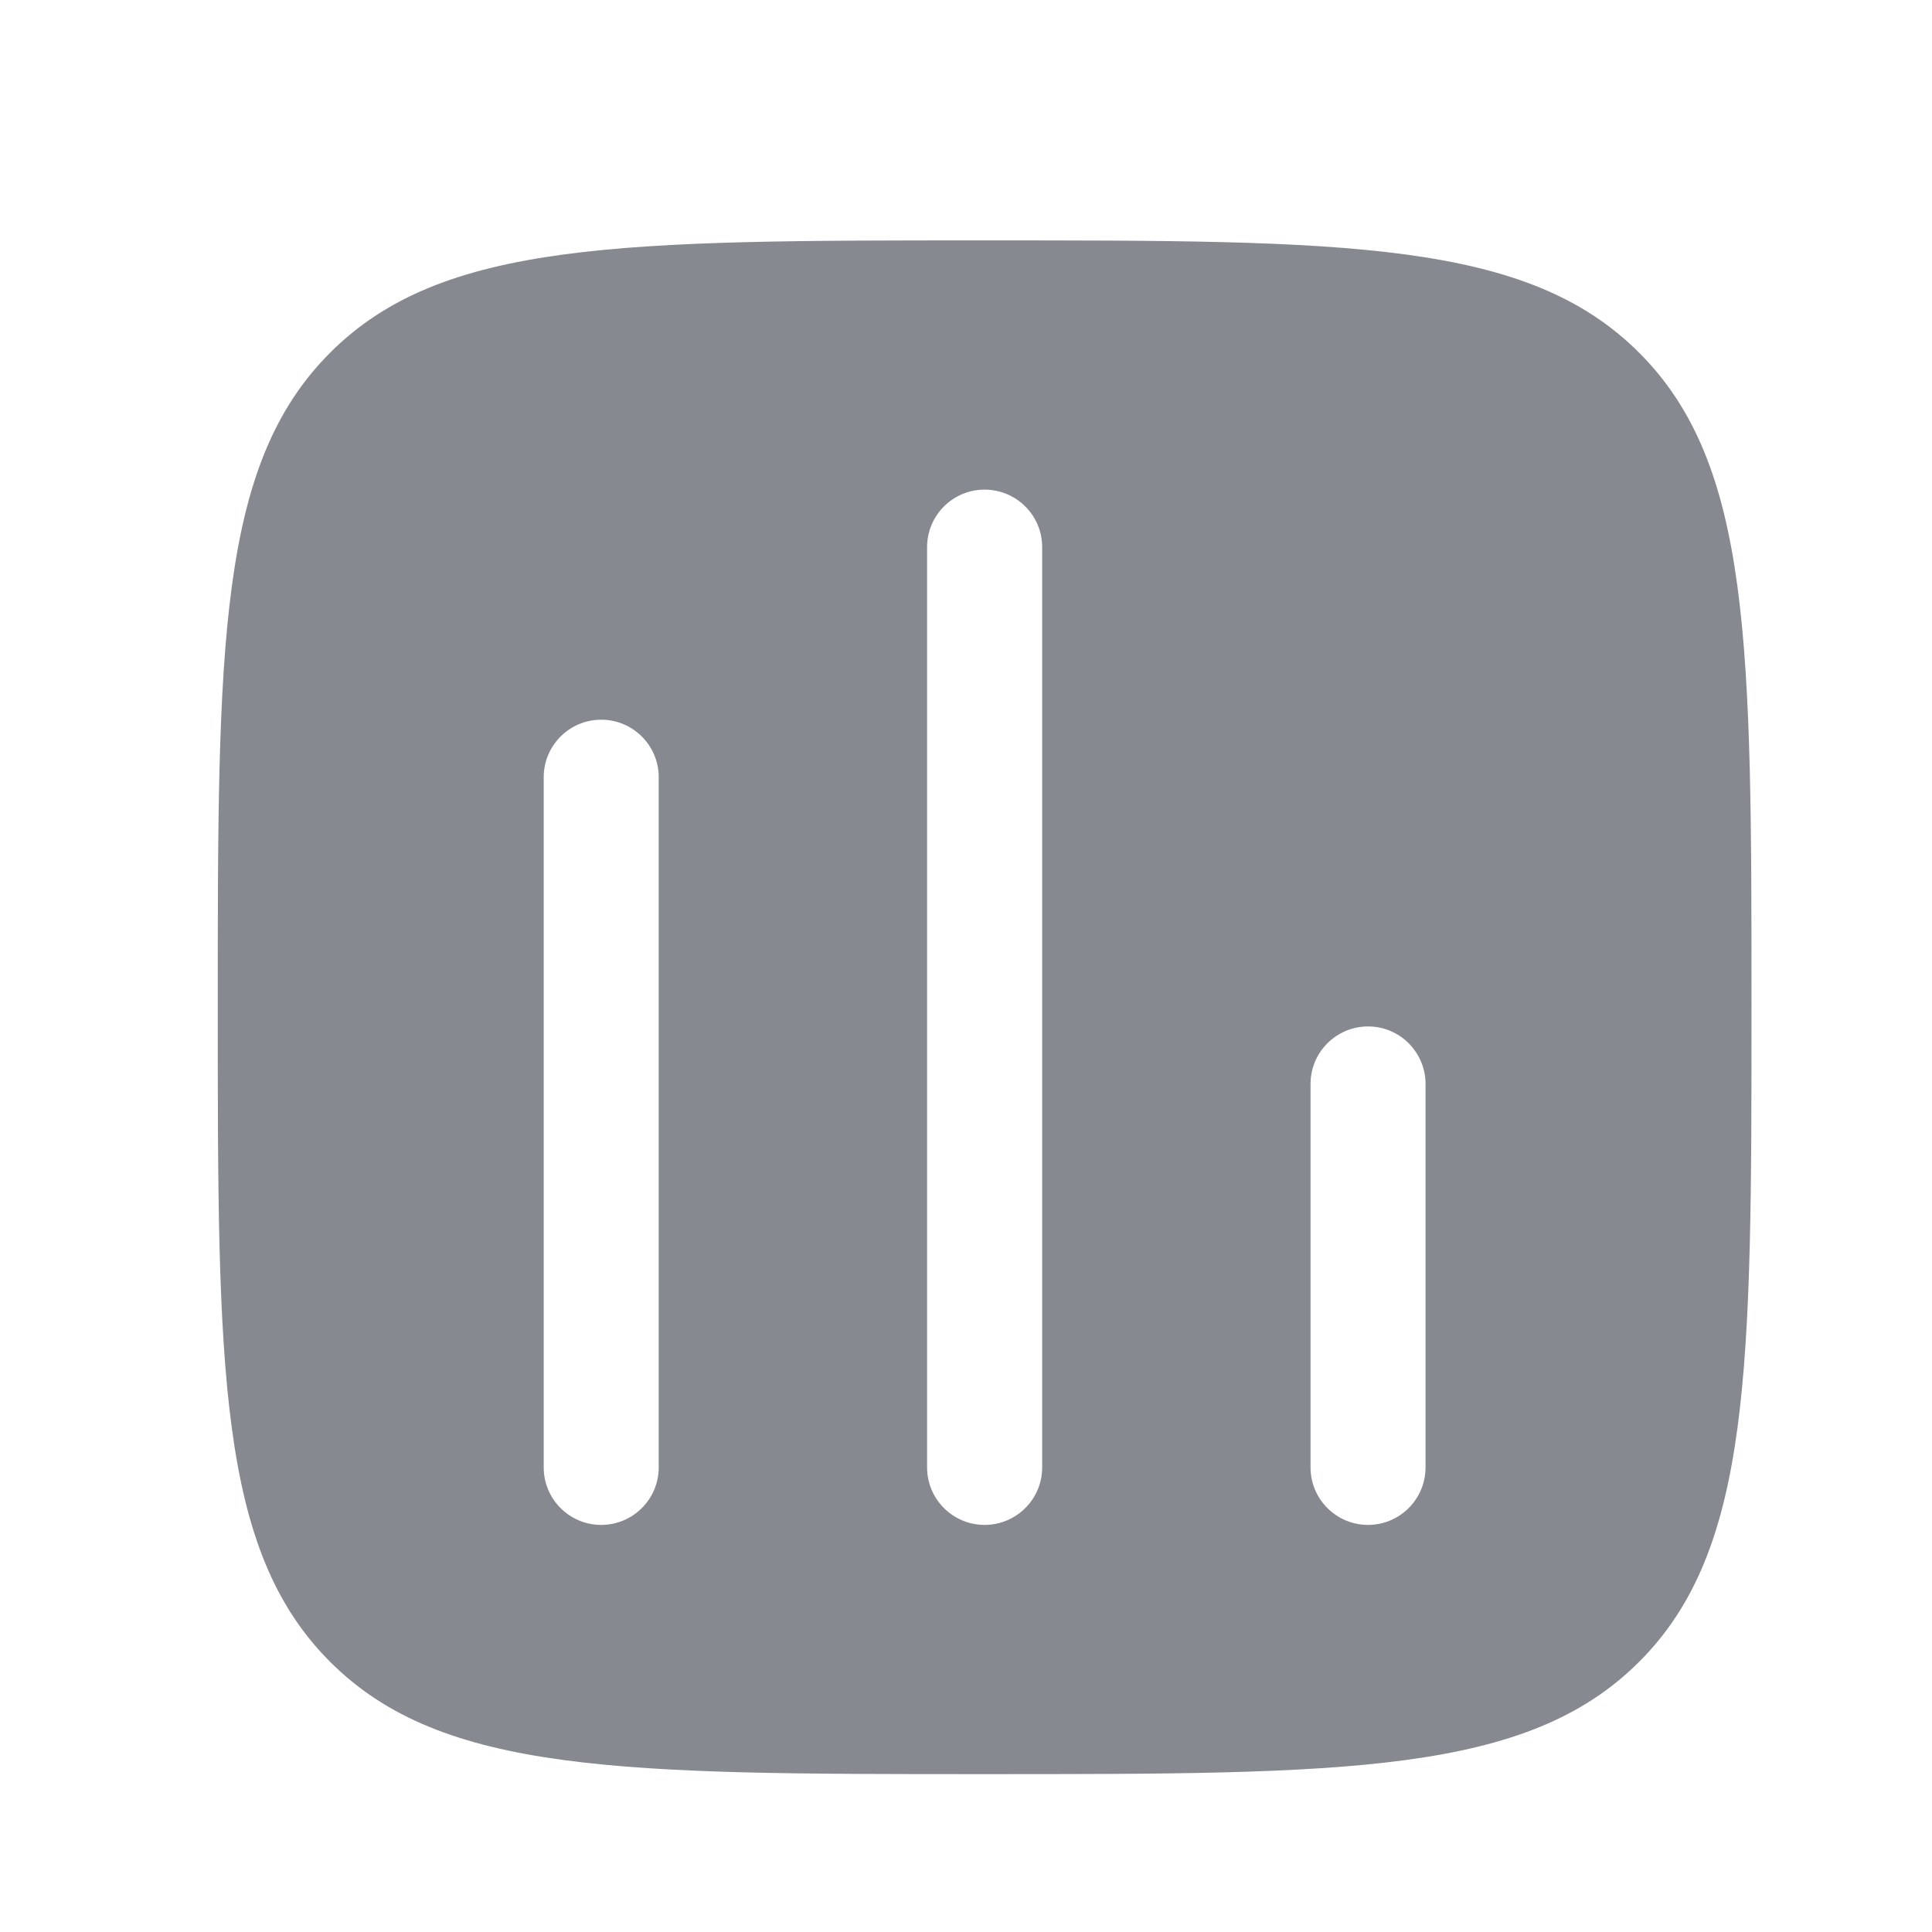<svg xmlns="http://www.w3.org/2000/svg" viewBox="0 0 21 21" fill="none">
  <path fill-rule="evenodd" clip-rule="evenodd" d="M3.588 3.834C2.367 5.055 2.367 7.019 2.367 10.949C2.367 14.878 2.367 16.843 3.588 18.063C4.808 19.284 6.773 19.284 10.702 19.284C14.632 19.284 16.596 19.284 17.817 18.063C19.038 16.843 19.038 14.878 19.038 10.949C19.038 7.019 19.038 5.055 17.817 3.834C16.596 2.613 14.632 2.613 10.702 2.613C6.773 2.613 4.808 2.613 3.588 3.834ZM14.87 11.157C15.215 11.157 15.495 11.437 15.495 11.782V15.95C15.495 16.295 15.215 16.575 14.87 16.575C14.525 16.575 14.245 16.295 14.245 15.95V11.782C14.245 11.437 14.525 11.157 14.87 11.157ZM11.328 5.947C11.328 5.602 11.048 5.322 10.702 5.322C10.357 5.322 10.077 5.602 10.077 5.947V15.95C10.077 16.295 10.357 16.575 10.702 16.575C11.048 16.575 11.328 16.295 11.328 15.95V5.947ZM6.535 7.823C6.88 7.823 7.16 8.103 7.16 8.448V15.95C7.16 16.295 6.88 16.575 6.535 16.575C6.189 16.575 5.91 16.295 5.91 15.95V8.448C5.91 8.103 6.189 7.823 6.535 7.823Z" fill="#868990"/>
</svg>